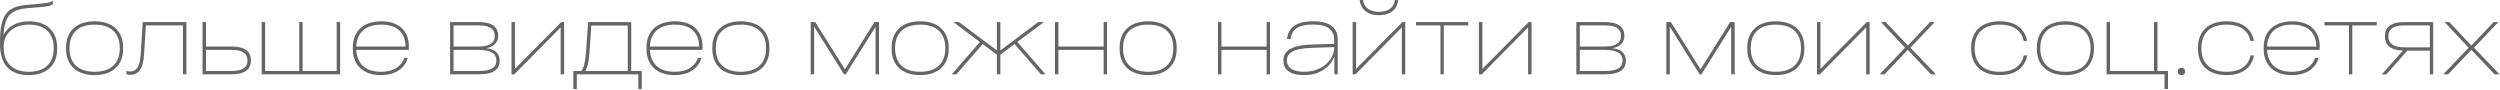 <?xml version="1.0" encoding="UTF-8"?> <svg xmlns="http://www.w3.org/2000/svg" width="837" height="30" viewBox="0 0 837 30" fill="none"><path d="M9.699 7.128C15.705 7.128 19.137 10.56 19.137 15.906V16.368C19.137 21.714 15.705 25.146 9.666 25.146C3.396 25.146 -0.003 21.747 -0.003 14.652V14.091C-0.003 4.653 2.538 2.112 9.468 1.584L11.217 1.452C15.837 1.056 16.728 0.891 17.685 0.264V1.419C16.728 2.013 15.837 2.244 11.283 2.574L9.534 2.706C3.825 3.168 1.548 5.016 1.185 11.682C2.505 9.042 5.409 7.128 9.699 7.128ZM9.666 24.024C15.111 24.024 17.982 21.153 17.982 16.137C17.982 11.121 15.111 8.25 9.699 8.25C4.32 8.25 1.218 11.352 1.218 15.642C1.218 21.054 4.188 24.024 9.666 24.024ZM31.684 25.146C25.546 25.146 22.114 21.714 22.114 16.368V15.906C22.114 10.56 25.546 7.128 31.684 7.128C37.789 7.128 41.221 10.56 41.221 15.906V16.368C41.221 21.714 37.789 25.146 31.684 25.146ZM31.684 24.024C37.195 24.024 40.099 21.153 40.099 16.137C40.099 11.121 37.195 8.25 31.684 8.25C26.14 8.25 23.269 11.121 23.269 16.137C23.269 21.153 26.14 24.024 31.684 24.024ZM47.127 17.952L47.788 7.392H62.407V24.882H61.252V8.514H48.843L48.249 18.018C47.953 23.298 46.203 25.047 43.563 25.047C43.069 25.047 42.574 24.948 42.343 24.882V23.76C42.574 23.826 43.069 23.925 43.563 23.925C45.577 23.925 46.831 22.638 47.127 17.952ZM68.963 15.576H77.543C82.163 15.576 84.011 17.424 84.011 20.229C84.011 23.034 82.163 24.882 77.543 24.882H67.808V7.392H68.963V15.576ZM68.963 23.76H77.543C81.47 23.76 82.856 22.407 82.856 20.229C82.856 18.051 81.47 16.698 77.543 16.698H68.963V23.76ZM112.725 23.76V7.392H113.88V24.882H87.612V7.392H88.767V23.76H100.185V7.392H101.307V23.76H112.725ZM136.896 15.576C136.896 15.873 136.863 16.335 136.83 16.698H119.274C119.538 21.384 122.376 24.024 127.524 24.024C132.309 24.024 134.52 21.813 135.378 19.371H136.533C135.675 22.407 132.936 25.146 127.524 25.146C121.551 25.146 118.119 21.714 118.119 16.368V15.906C118.119 10.56 121.551 7.128 127.689 7.128C133.596 7.128 136.896 10.428 136.896 15.576ZM127.689 8.25C122.343 8.25 119.472 10.923 119.274 15.576H135.774C135.675 10.923 132.936 8.25 127.689 8.25ZM162.841 16.104V16.17C165.679 16.401 167.296 17.952 167.296 20.262C167.296 23.034 165.481 24.882 160.366 24.882H150.697V7.392H160.366C164.953 7.392 166.801 9.24 166.801 12.012C166.801 14.223 165.151 15.807 162.841 16.104ZM160.366 8.514H151.852V15.576H160.069C164.26 15.576 165.646 14.19 165.646 12.012C165.646 9.867 164.293 8.514 160.366 8.514ZM151.852 23.76H160.366C164.788 23.76 166.174 22.407 166.174 20.262C166.174 18.117 164.722 16.698 160.069 16.698H151.852V23.76ZM172.397 23.067L187.907 7.392H188.864V24.882H187.709V9.174L172.199 24.882H171.242V7.392H172.397V23.067ZM211.33 7.392V23.76H214.861V29.799H213.706V24.882H193.114V29.799H191.959V23.76H194.665C195.391 22.704 195.952 21.054 196.183 17.721L196.909 7.392H211.33ZM195.952 23.76H210.175V8.547H197.965L197.338 17.787C197.14 20.889 196.579 22.836 195.952 23.76ZM235.207 15.576C235.207 15.873 235.174 16.335 235.141 16.698H217.585C217.849 21.384 220.687 24.024 225.835 24.024C230.62 24.024 232.831 21.813 233.689 19.371H234.844C233.986 22.407 231.247 25.146 225.835 25.146C219.862 25.146 216.43 21.714 216.43 16.368V15.906C216.43 10.56 219.862 7.128 226 7.128C231.907 7.128 235.207 10.428 235.207 15.576ZM226 8.25C220.654 8.25 217.783 10.923 217.585 15.576H234.085C233.986 10.923 231.247 8.25 226 8.25ZM248.059 25.146C241.921 25.146 238.489 21.714 238.489 16.368V15.906C238.489 10.56 241.921 7.128 248.059 7.128C254.164 7.128 257.596 10.56 257.596 15.906V16.368C257.596 21.714 254.164 25.146 248.059 25.146ZM248.059 24.024C253.57 24.024 256.474 21.153 256.474 16.137C256.474 11.121 253.57 8.25 248.059 8.25C242.515 8.25 239.644 11.121 239.644 16.137C239.644 21.153 242.515 24.024 248.059 24.024ZM282.873 23.199L292.773 7.392H294.291V24.882H293.136V8.976L283.17 24.882H282.576L272.577 8.943V24.882H271.422V7.392H272.94L282.873 23.199ZM308.083 25.146C301.945 25.146 298.513 21.714 298.513 16.368V15.906C298.513 10.56 301.945 7.128 308.083 7.128C314.188 7.128 317.62 10.56 317.62 15.906V16.368C317.62 21.714 314.188 25.146 308.083 25.146ZM308.083 24.024C313.594 24.024 316.498 21.153 316.498 16.137C316.498 11.121 313.594 8.25 308.083 8.25C302.539 8.25 299.668 11.121 299.668 16.137C299.668 21.153 302.539 24.024 308.083 24.024ZM350.03 24.882H348.512L339.668 14.751L334.916 18.315V24.882H333.761V18.315L329.009 14.751L320.165 24.882H318.647L328.085 14.058L319.175 7.392H321.089L333.761 16.896V7.392H334.916V16.896L347.588 7.392H349.502L340.592 14.058L350.03 24.882ZM369.501 15.576V7.392H370.623V24.882H369.501V16.698H354.354V24.882H353.199V7.392H354.354V15.576H369.501ZM384.414 25.146C378.276 25.146 374.844 21.714 374.844 16.368V15.906C374.844 10.56 378.276 7.128 384.414 7.128C390.519 7.128 393.951 10.56 393.951 15.906V16.368C393.951 21.714 390.519 25.146 384.414 25.146ZM384.414 24.024C389.925 24.024 392.829 21.153 392.829 16.137C392.829 11.121 389.925 8.25 384.414 8.25C378.87 8.25 375.999 11.121 375.999 16.137C375.999 21.153 378.87 24.024 384.414 24.024ZM424.078 15.576V7.392H425.2V24.882H424.078V16.698H408.931V24.882H407.776V7.392H408.931V15.576H424.078ZM439.717 7.128C445.525 7.128 447.868 9.471 447.868 13.266V24.882H446.746V18.876C445.657 21.912 442.39 25.146 436.615 25.146C431.665 25.146 429.685 23.133 429.685 20.262C429.685 17.358 431.698 15.147 439.255 14.916L446.68 14.685V13.266C446.68 10.197 444.733 8.217 439.717 8.217C434.305 8.217 432.556 9.966 432.061 13.068H430.873C431.368 9.372 433.645 7.128 439.717 7.128ZM436.615 24.024C442.885 24.024 446.713 19.866 446.713 15.774L439.354 16.005C432.424 16.236 430.873 17.985 430.84 20.262C430.84 22.374 432.391 24.024 436.615 24.024ZM461.674 5.082C455.371 5.082 455.239 0.033 455.239 -0H456.361C456.361 -0 456.46 3.96 461.674 3.96C466.888 3.96 466.987 -0 466.987 -0H468.109C468.109 -0 468.01 5.082 461.674 5.082ZM454.018 23.067L469.528 7.392H470.485V24.882H469.33V9.174L453.82 24.882H452.863V7.392H454.018V23.067ZM482.258 8.514H474.074V7.392H491.564V8.514H483.38V24.882H482.258V8.514ZM496.3 23.067L511.81 7.392H512.767V24.882H511.612V9.174L496.102 24.882H495.145V7.392H496.3V23.067ZM539.904 16.104V16.17C542.742 16.401 544.359 17.952 544.359 20.262C544.359 23.034 542.544 24.882 537.429 24.882H527.76V7.392H537.429C542.016 7.392 543.864 9.24 543.864 12.012C543.864 14.223 542.214 15.807 539.904 16.104ZM537.429 8.514H528.915V15.576H537.132C541.323 15.576 542.709 14.19 542.709 12.012C542.709 9.867 541.356 8.514 537.429 8.514ZM528.915 23.76H537.429C541.851 23.76 543.237 22.407 543.237 20.262C543.237 18.117 541.785 16.698 537.132 16.698H528.915V23.76ZM569.344 23.199L579.244 7.392H580.762V24.882H579.607V8.976L569.641 24.882H569.047L559.048 8.943V24.882H557.893V7.392H559.411L569.344 23.199ZM594.554 25.146C588.416 25.146 584.984 21.714 584.984 16.368V15.906C584.984 10.56 588.416 7.128 594.554 7.128C600.659 7.128 604.091 10.56 604.091 15.906V16.368C604.091 21.714 600.659 25.146 594.554 25.146ZM594.554 24.024C600.065 24.024 602.969 21.153 602.969 16.137C602.969 11.121 600.065 8.25 594.554 8.25C589.01 8.25 586.139 11.121 586.139 16.137C586.139 21.153 589.01 24.024 594.554 24.024ZM609.484 23.067L624.994 7.392H625.951V24.882H624.796V9.174L609.286 24.882H608.329V7.392H609.484V23.067ZM639.605 15.972L648.152 24.882H646.502L638.714 16.698L630.926 24.882H629.309L637.823 15.972L629.738 7.392H631.322L638.747 15.246L646.172 7.392H647.756L639.605 15.972ZM659.946 16.368V15.906C659.946 10.56 663.378 7.128 669.483 7.128C675.027 7.128 677.931 9.834 678.69 13.695H677.535C676.842 10.428 674.367 8.25 669.483 8.25C663.972 8.25 661.101 11.121 661.101 16.137C661.101 21.153 663.972 24.024 669.483 24.024C674.4 24.024 676.875 21.846 677.568 18.546H678.723C677.964 22.44 675.06 25.146 669.483 25.146C663.378 25.146 659.946 21.714 659.946 16.368ZM691.511 25.146C685.373 25.146 681.941 21.714 681.941 16.368V15.906C681.941 10.56 685.373 7.128 691.511 7.128C697.616 7.128 701.048 10.56 701.048 15.906V16.368C701.048 21.714 697.616 25.146 691.511 25.146ZM691.511 24.024C697.022 24.024 699.926 21.153 699.926 16.137C699.926 11.121 697.022 8.25 691.511 8.25C685.967 8.25 683.096 11.121 683.096 16.137C683.096 21.153 685.967 24.024 691.511 24.024ZM722.313 7.392V23.76H725.844V29.799H724.689V24.882H705.285V7.392H706.44V23.76H721.158V7.392H722.313ZM731.595 23.925C731.595 24.684 731.133 25.146 730.341 25.146C729.582 25.146 729.087 24.684 729.087 23.925C729.087 23.199 729.582 22.704 730.341 22.704C731.133 22.704 731.595 23.199 731.595 23.925ZM735.874 16.368V15.906C735.874 10.56 739.306 7.128 745.411 7.128C750.955 7.128 753.859 9.834 754.618 13.695H753.463C752.77 10.428 750.295 8.25 745.411 8.25C739.9 8.25 737.029 11.121 737.029 16.137C737.029 21.153 739.9 24.024 745.411 24.024C750.328 24.024 752.803 21.846 753.496 18.546H754.651C753.892 22.44 750.988 25.146 745.411 25.146C739.306 25.146 735.874 21.714 735.874 16.368ZM776.646 15.576C776.646 15.873 776.613 16.335 776.58 16.698H759.024C759.288 21.384 762.126 24.024 767.274 24.024C772.059 24.024 774.27 21.813 775.128 19.371H776.283C775.425 22.407 772.686 25.146 767.274 25.146C761.301 25.146 757.869 21.714 757.869 16.368V15.906C757.869 10.56 761.301 7.128 767.439 7.128C773.346 7.128 776.646 10.428 776.646 15.576ZM767.439 8.25C762.093 8.25 759.222 10.923 759.024 15.576H775.524C775.425 10.923 772.686 8.25 767.439 8.25ZM786.423 8.514H778.239V7.392H795.729V8.514H787.545V24.882H786.423V8.514ZM804.863 7.392H814.631V24.882H813.509V16.962H805.952L798.956 24.882H797.438L804.5 16.929C800.177 16.797 798.461 14.949 798.461 12.144C798.461 9.273 800.342 7.392 804.863 7.392ZM805.094 15.84H813.509V8.514H804.863C801.002 8.514 799.616 9.9 799.616 12.144C799.616 14.421 801.035 15.84 805.094 15.84ZM828.298 15.972L836.845 24.882H835.195L827.407 16.698L819.619 24.882H818.002L826.516 15.972L818.431 7.392H820.015L827.44 15.246L834.865 7.392H836.449L828.298 15.972Z" fill="#656565"></path></svg> 